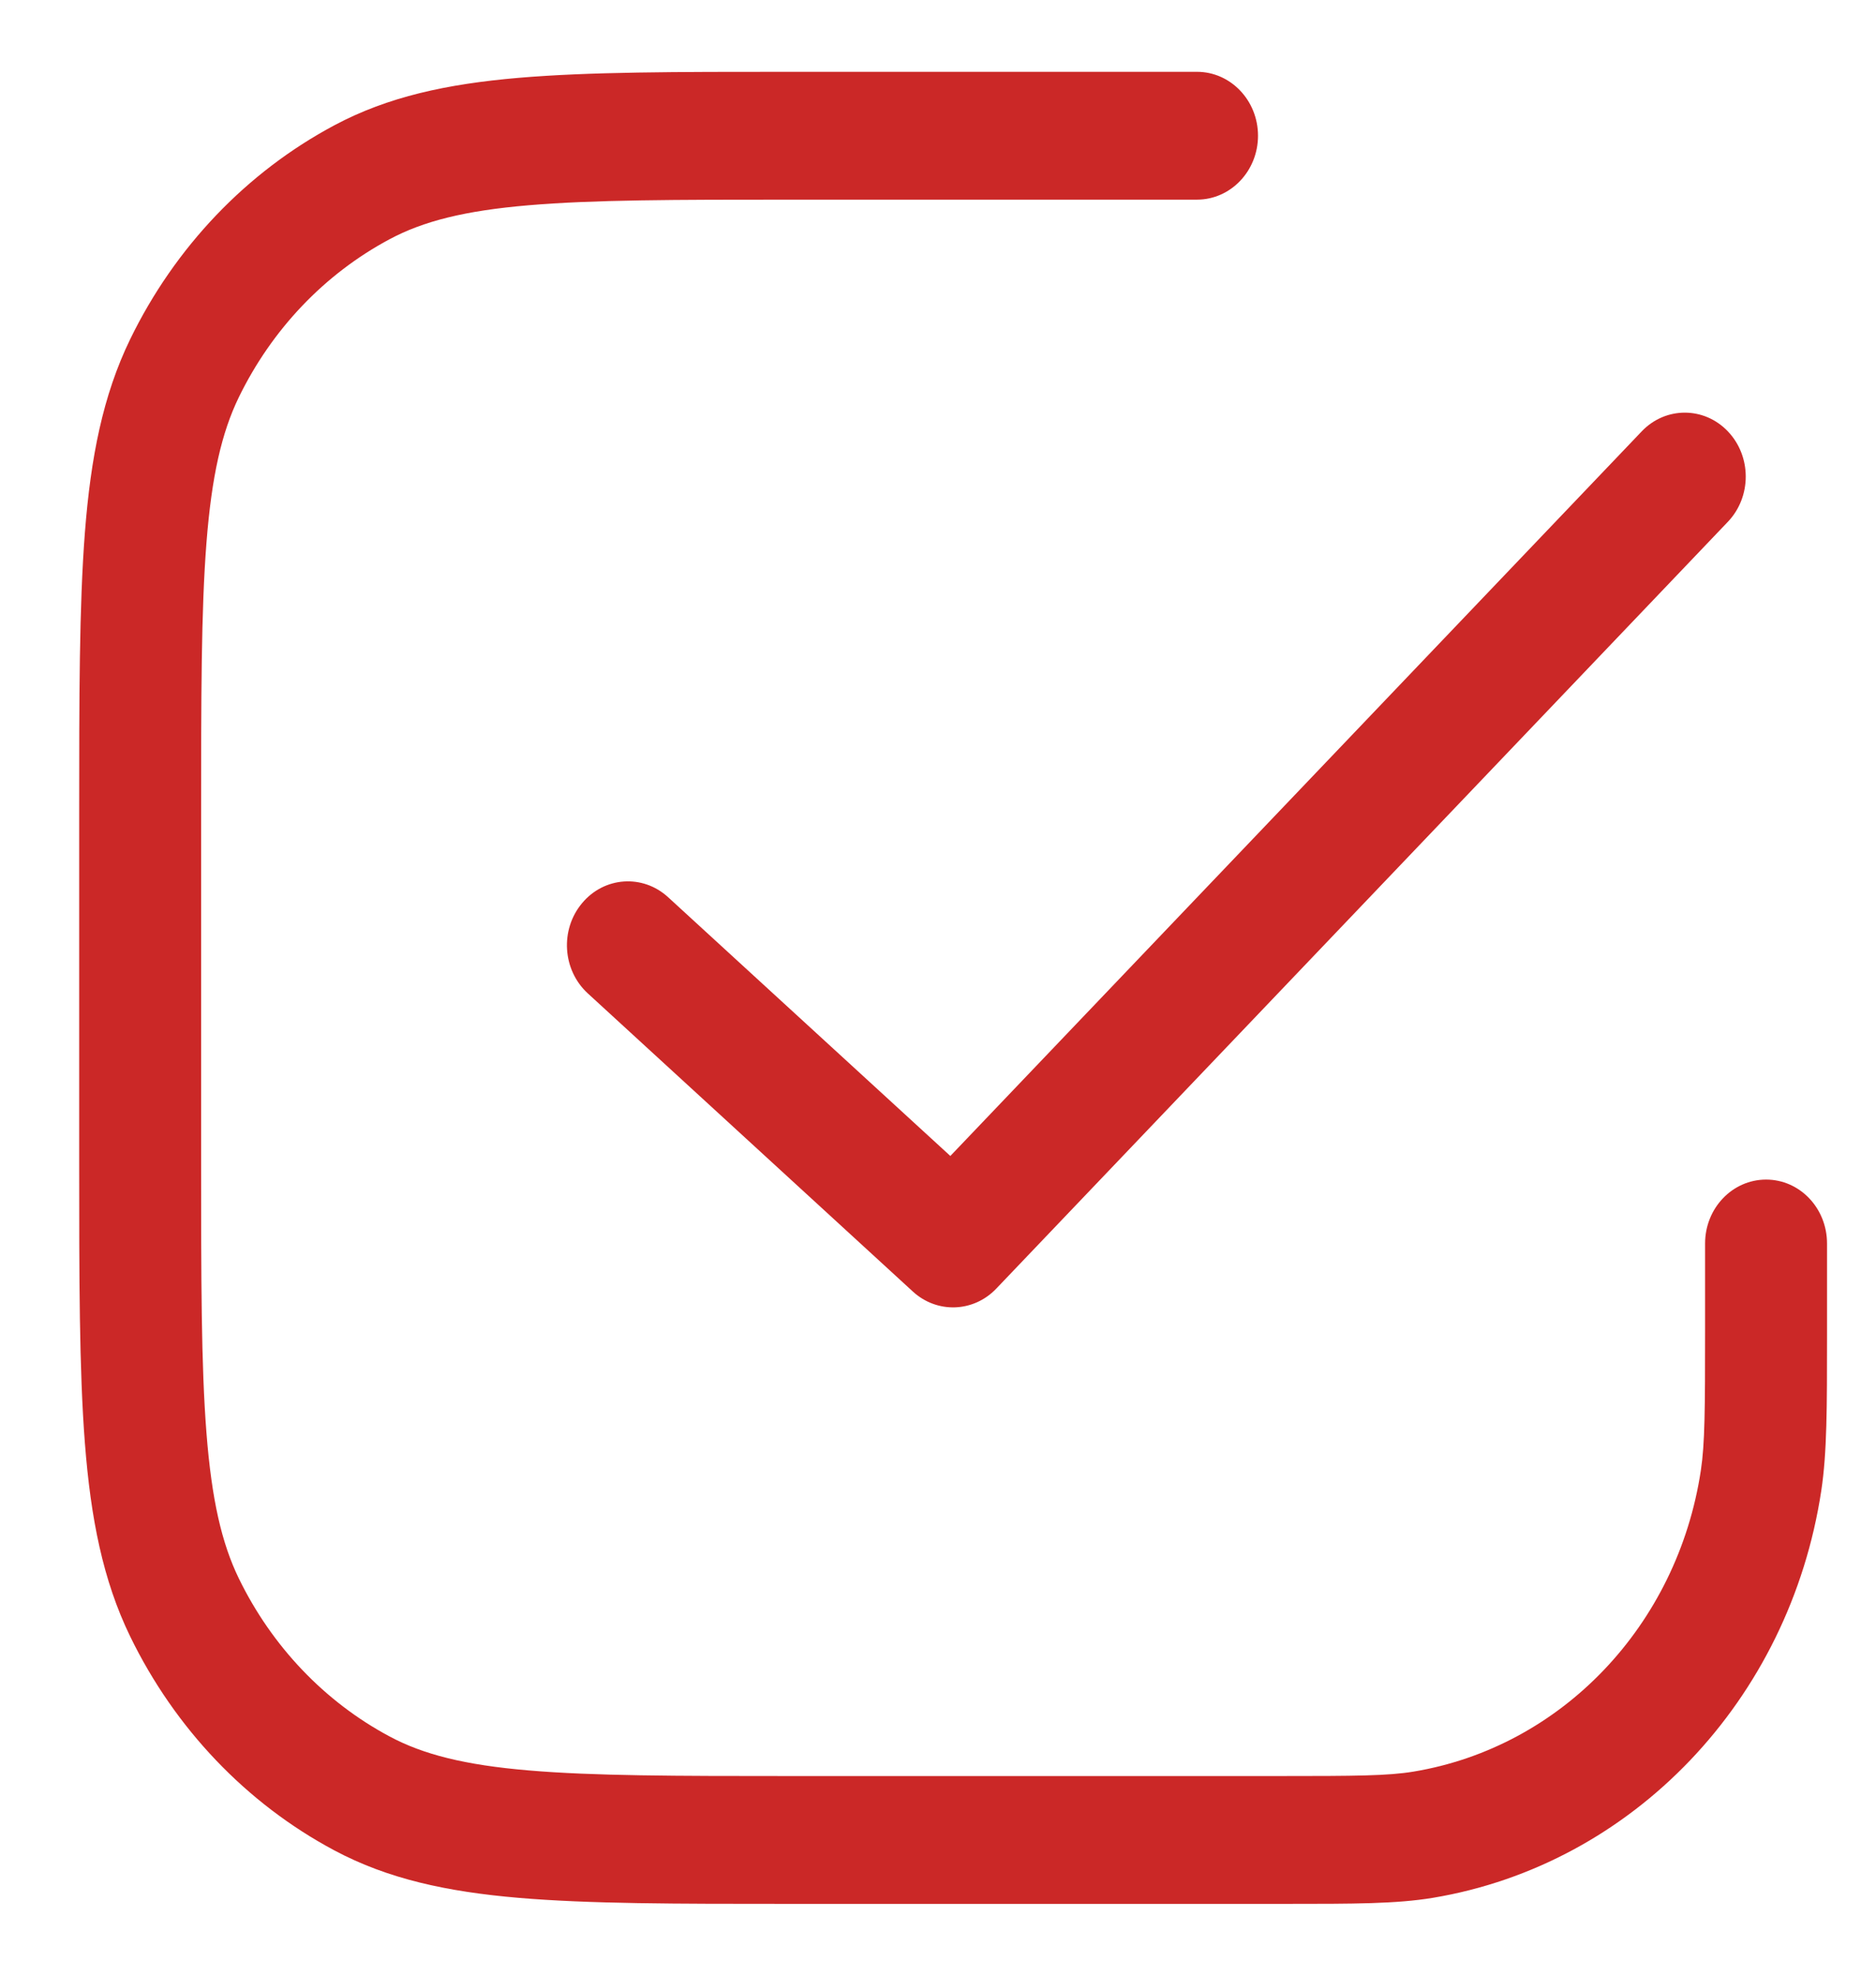 <svg xmlns="http://www.w3.org/2000/svg" width="19" height="20" viewBox="0 0 19 20" fill="none"><path fill-rule="evenodd" clip-rule="evenodd" d="M8.006 0.727H7.979C6.849 0.727 5.964 0.727 5.252 0.788C4.527 0.85 3.929 0.979 3.387 1.268C2.496 1.743 1.772 2.502 1.318 3.435C1.042 4.003 0.919 4.63 0.86 5.389C0.802 6.135 0.802 7.063 0.802 8.246V8.275V11.725V11.754C0.802 12.937 0.802 13.865 0.86 14.611C0.919 15.37 1.042 15.997 1.318 16.565C1.772 17.498 2.496 18.257 3.387 18.732C3.929 19.021 4.527 19.15 5.252 19.212C5.964 19.273 6.849 19.273 7.979 19.273H8.006H12.947H13.013C13.714 19.273 14.142 19.273 14.511 19.212C16.536 18.875 18.125 17.211 18.446 15.089C18.504 14.703 18.504 14.255 18.504 13.52V13.45V12.588C18.504 12.23 18.228 11.941 17.887 11.941C17.546 11.941 17.269 12.23 17.269 12.588V13.45C17.269 14.276 17.267 14.614 17.226 14.886C16.989 16.455 15.815 17.685 14.317 17.934C14.057 17.977 13.735 17.979 12.947 17.979H8.006C6.843 17.979 6.008 17.978 5.353 17.922C4.704 17.867 4.286 17.76 3.947 17.579C3.289 17.228 2.754 16.667 2.418 15.977C2.246 15.622 2.144 15.184 2.091 14.505C2.037 13.819 2.037 12.944 2.037 11.725V8.275C2.037 7.056 2.037 6.182 2.091 5.495C2.144 4.816 2.246 4.378 2.418 4.023C2.754 3.333 3.289 2.772 3.947 2.421C4.286 2.24 4.704 2.133 5.353 2.078C6.008 2.022 6.843 2.021 8.006 2.021H12.123C12.464 2.021 12.741 1.731 12.741 1.374C12.741 1.017 12.464 0.727 12.123 0.727H8.006ZM17.5 5.282C17.741 5.029 17.741 4.62 17.5 4.367C17.259 4.114 16.868 4.114 16.627 4.367L9.625 11.702L6.766 9.082C6.509 8.847 6.119 8.874 5.895 9.143C5.67 9.412 5.696 9.82 5.953 10.056L9.246 13.075C9.491 13.299 9.86 13.286 10.09 13.045L17.5 5.282Z" fill="#CB2827"></path></svg>